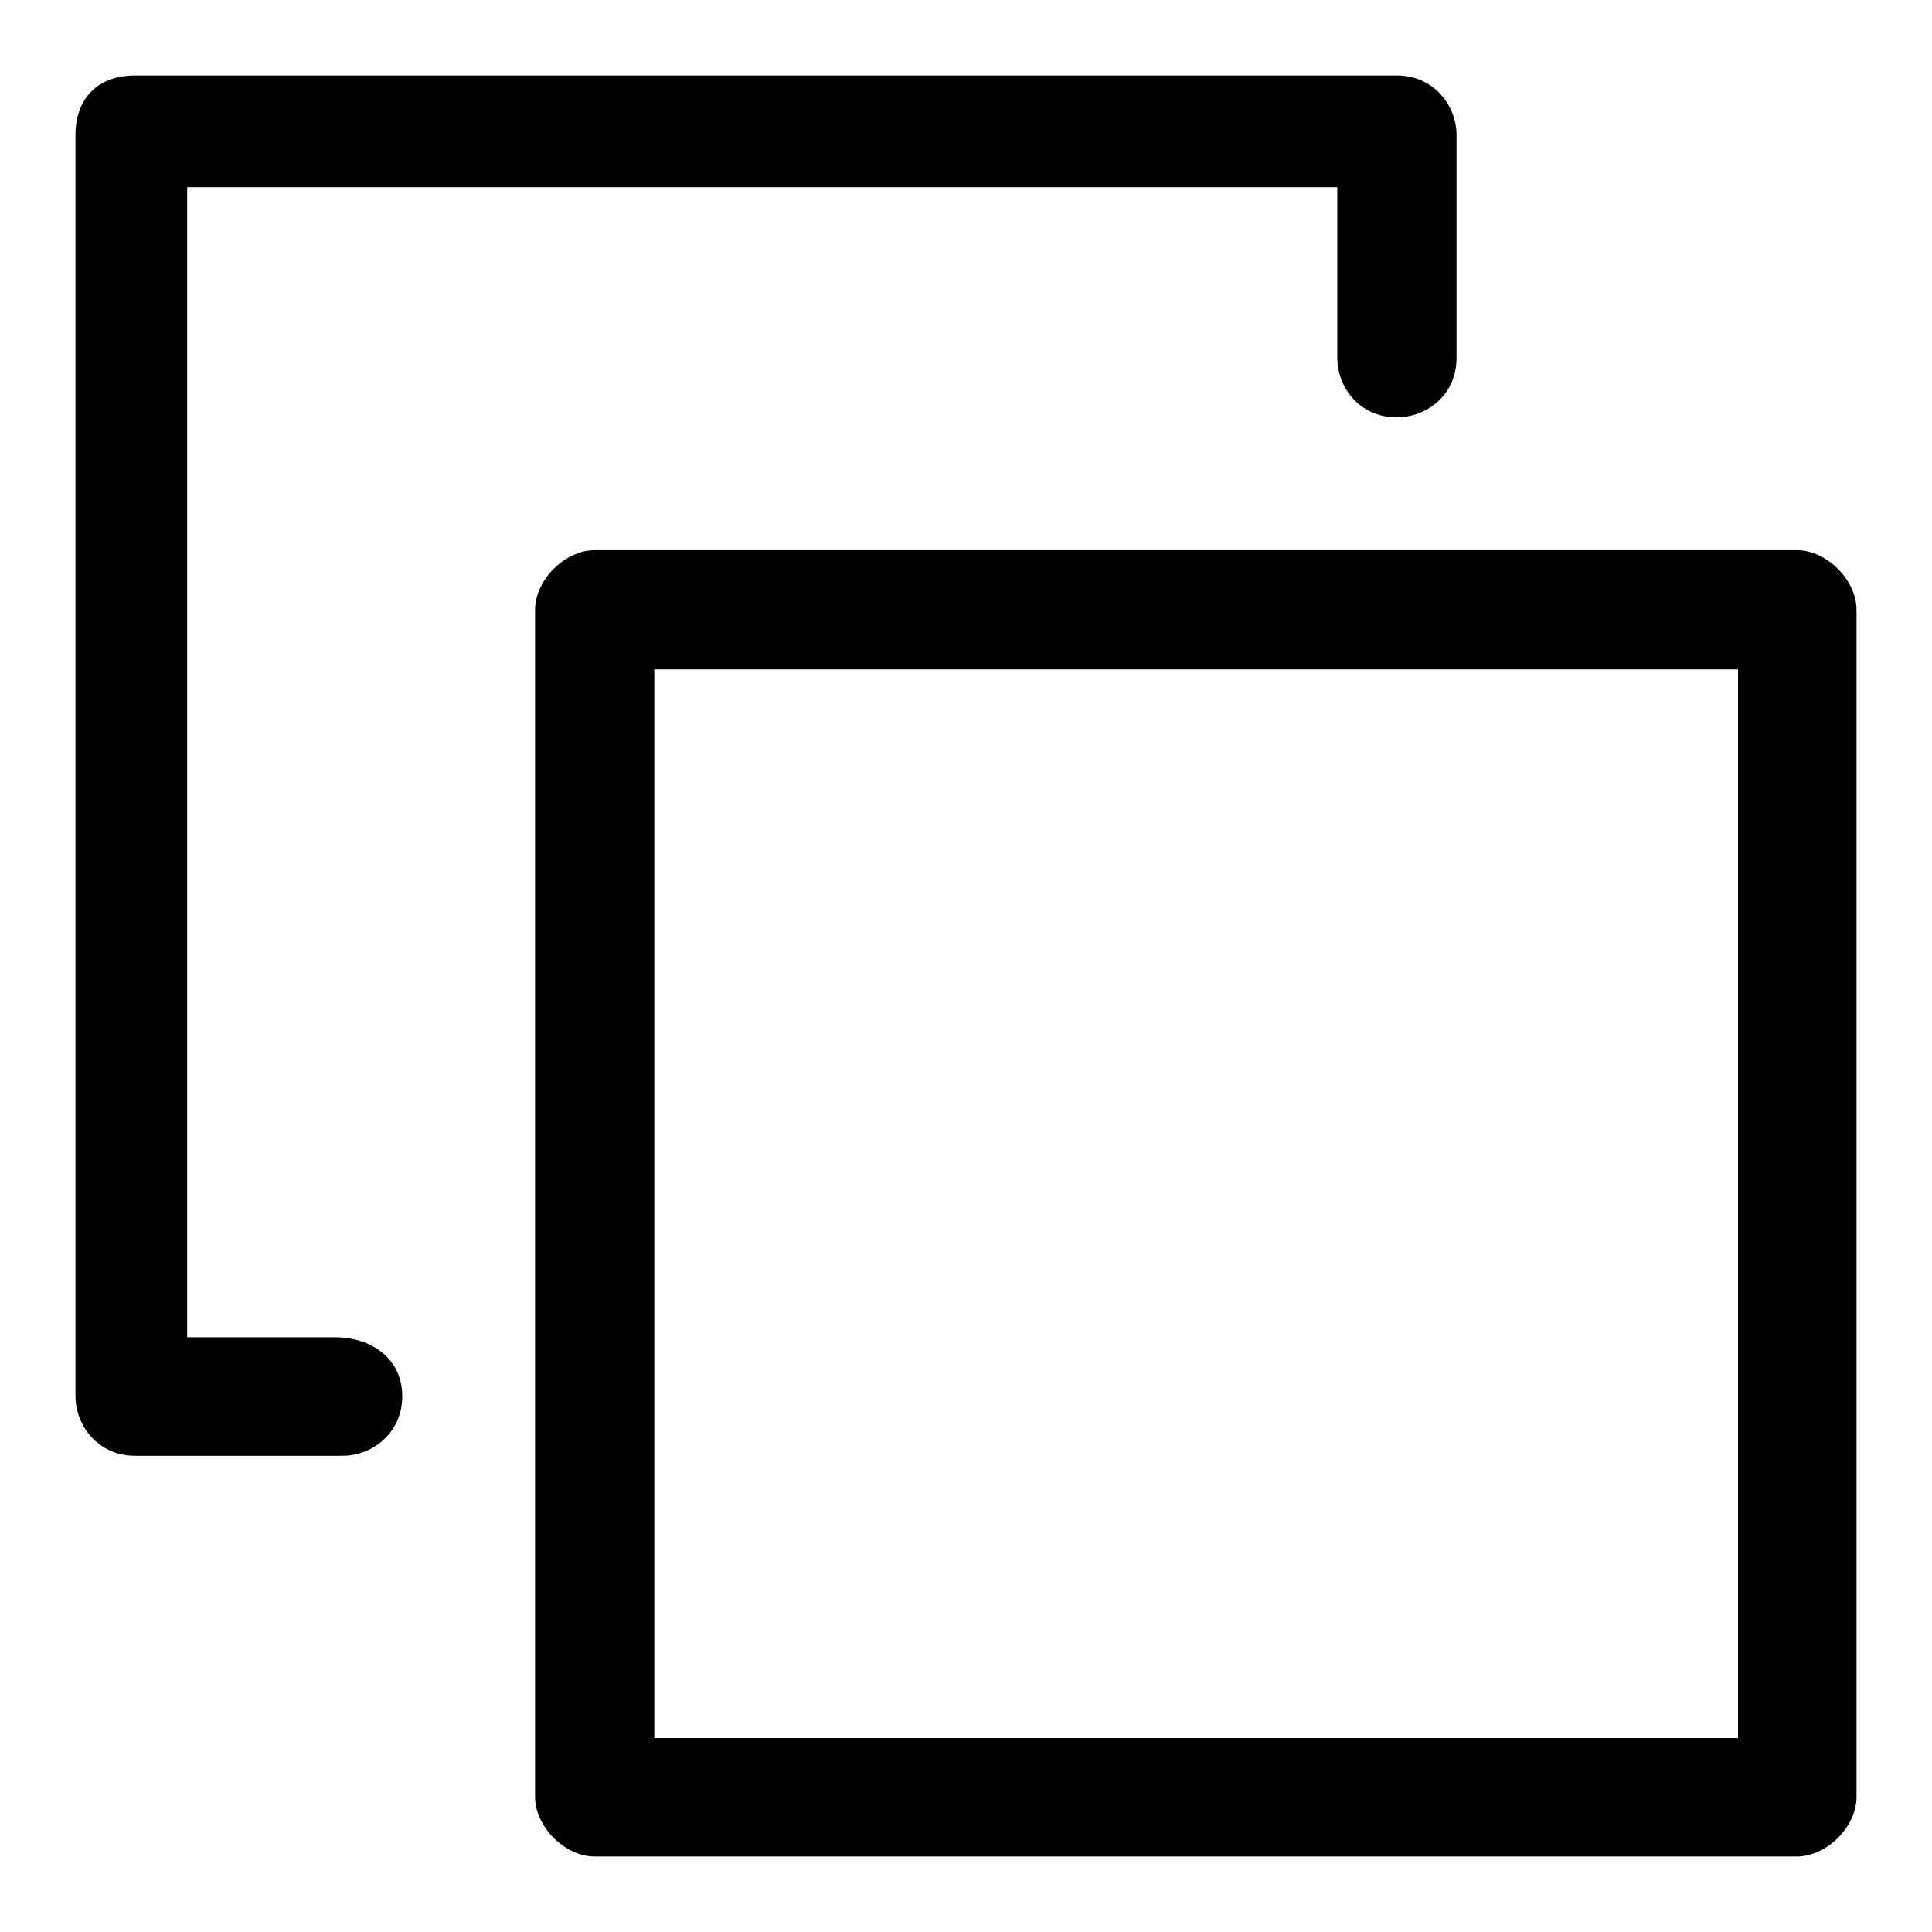 <?xml version="1.0" encoding="utf-8"?>
<!-- Svg Vector Icons : http://www.onlinewebfonts.com/icon -->
<!DOCTYPE svg PUBLIC "-//W3C//DTD SVG 1.1//EN" "http://www.w3.org/Graphics/SVG/1.1/DTD/svg11.dtd">
<svg version="1.1" xmlns="http://www.w3.org/2000/svg" xmlns:xlink="http://www.w3.org/1999/xlink" x="0px" y="0px" viewBox="0 0 256 256" enable-background="new 0 0 256 256" xml:space="preserve">
<g> <path fill="#000000" d="M238.1,72.9H78.8c-3.9,0-7.9,3.9-7.9,7.9v157.3c0,3.9,3.9,7.9,7.9,7.9h159.3c3.9,0,7.9-3.9,7.9-7.9V80.8 C246,76.9,242.1,72.9,238.1,72.9L238.1,72.9z M230.3,230.3H86.7V88.7h143.6V230.3L230.3,230.3z M44.4,177.2H24.8V24.8h152.4v22.6 c0,3.9,2.9,7.9,7.9,7.9c3.9,0,7.9-2.9,7.9-7.9V17.9c0-3.9-3-7.9-7.9-7.9H17.9C13,10,10,13,10,17.9V185c0,3.9,3,7.9,7.9,7.9h27.5 c3.9,0,7.9-3,7.9-7.9C53.3,180.1,49.3,177.2,44.4,177.2z"/></g>
</svg>
